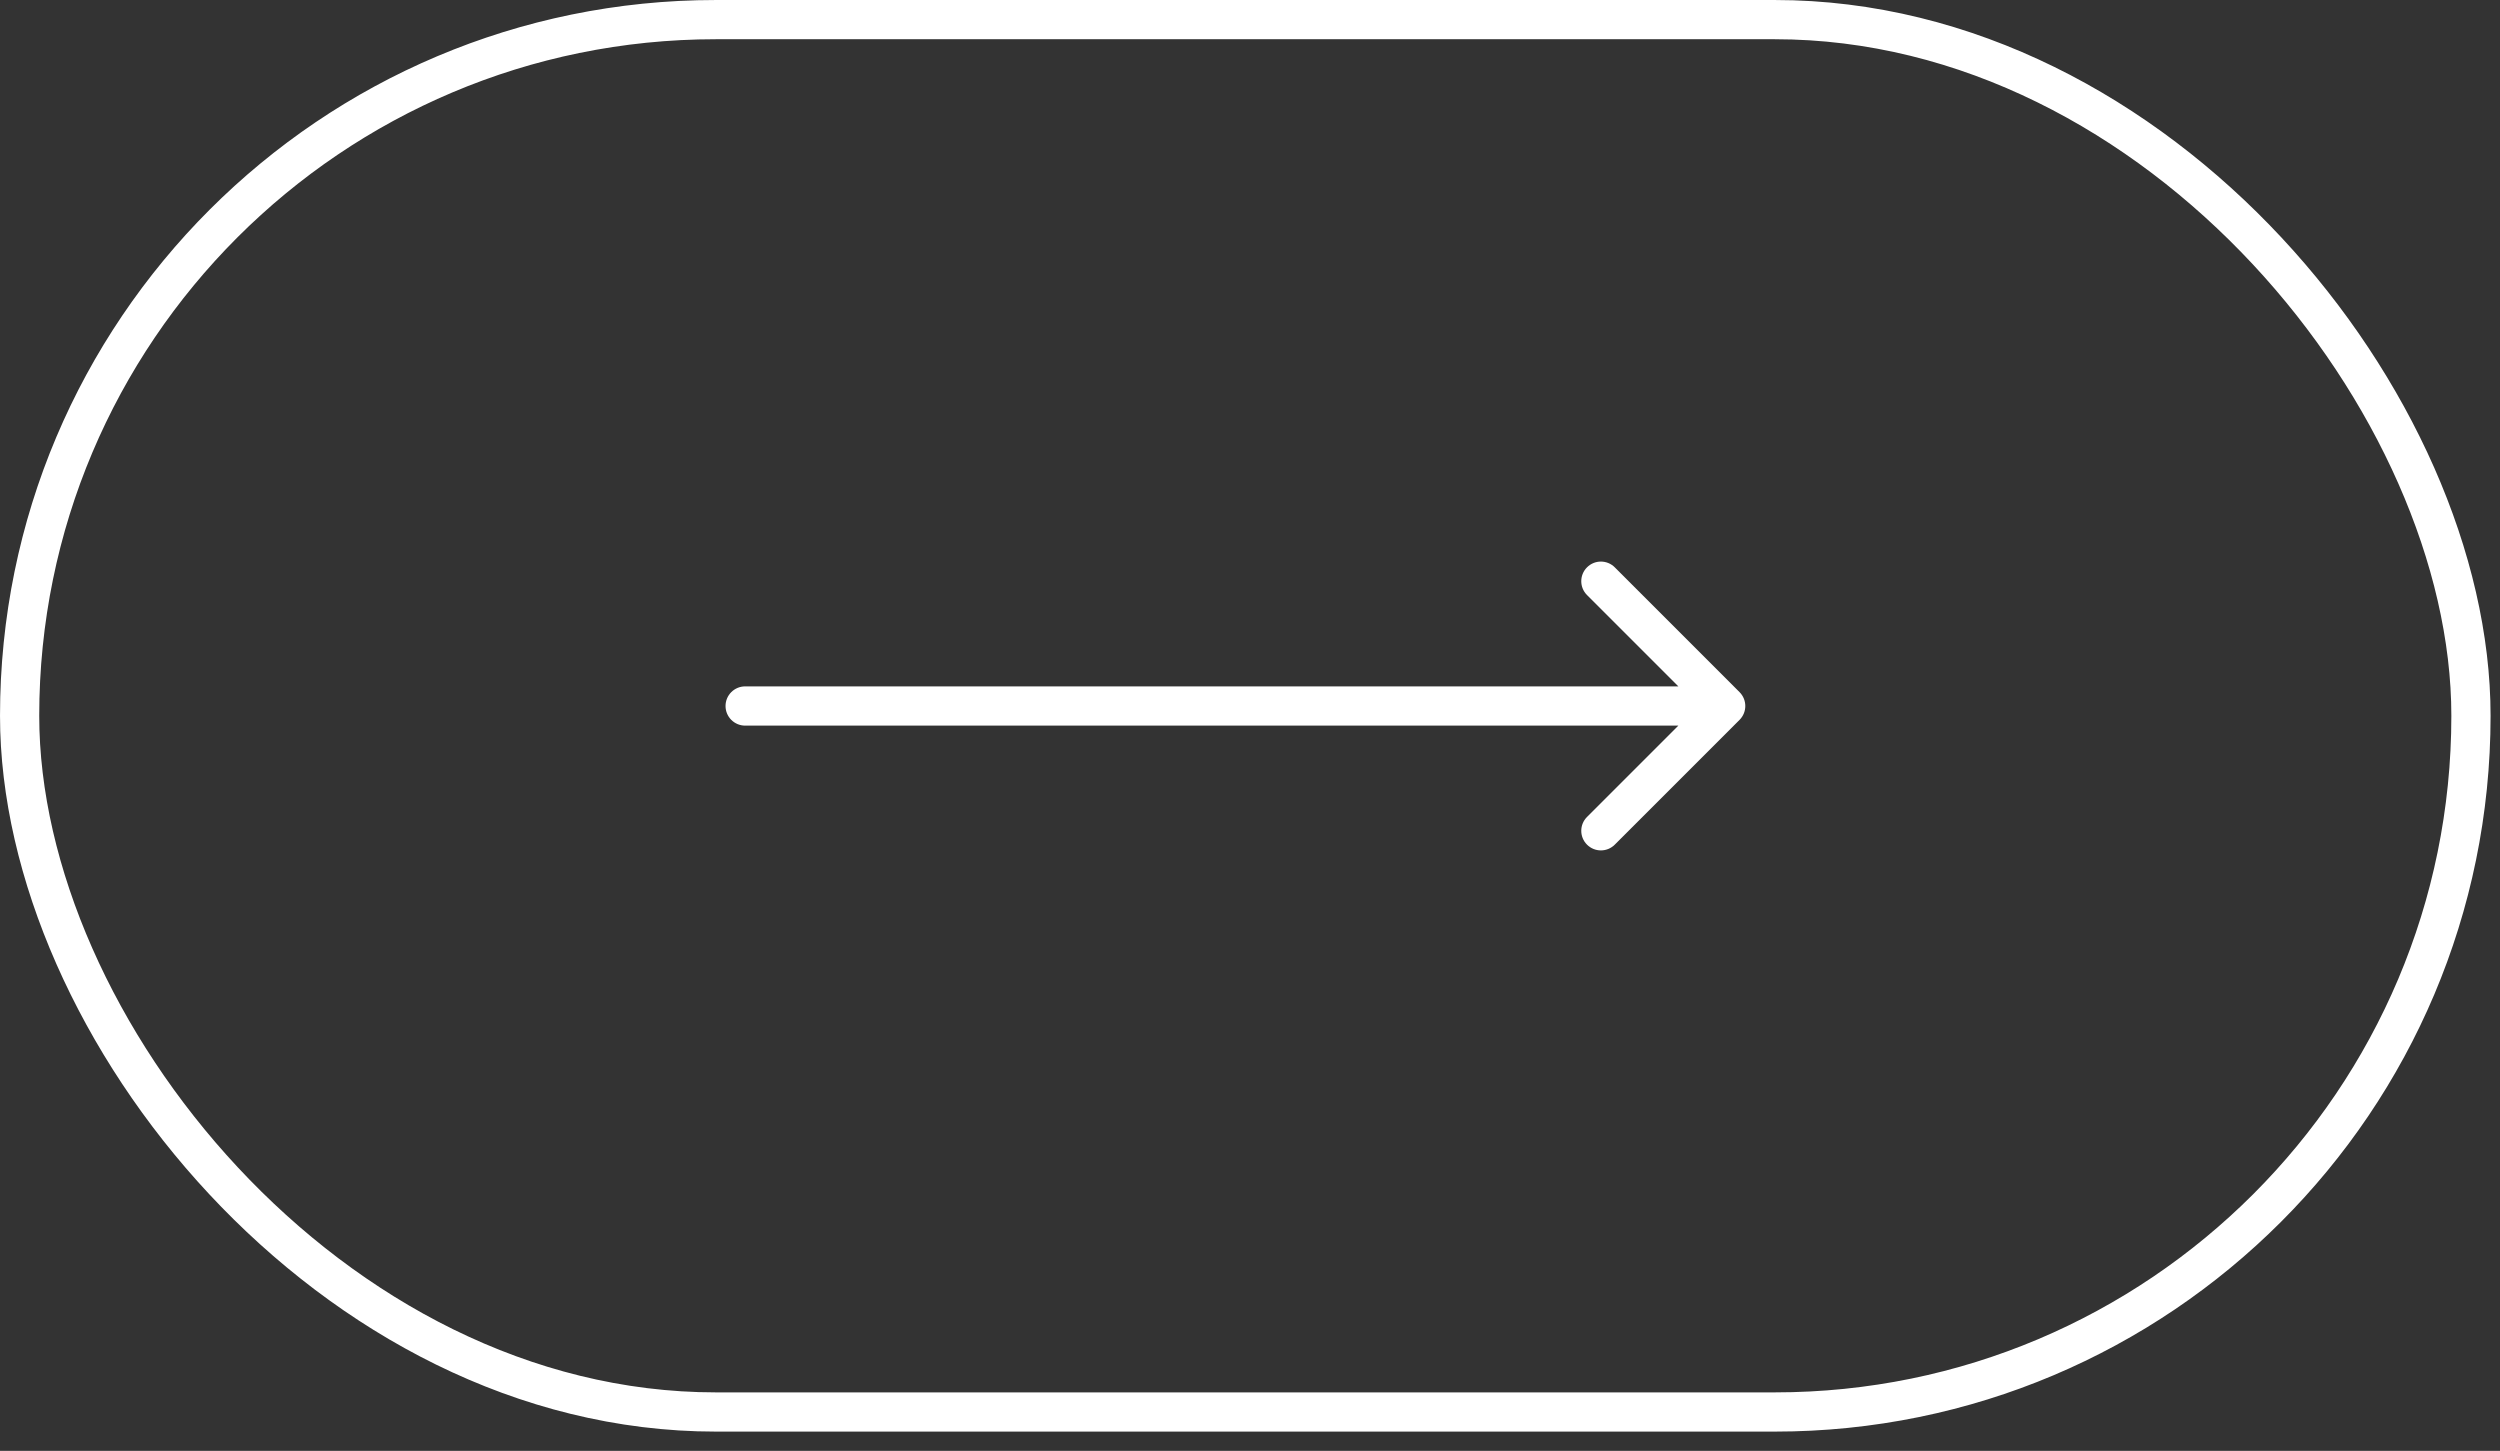 <?xml version="1.0" encoding="UTF-8"?> <svg xmlns="http://www.w3.org/2000/svg" width="112" height="65" viewBox="0 0 112 65" fill="none"><rect x="0" y="0" width="112" height="65" fill="#333333" stroke="none"/> <rect x="0.879" y="0.879" width="109.82" height="62.378" rx="31.189" stroke="white" stroke-width="1.757"></rect> <path d="M33.383 30.75C32.898 30.75 32.504 31.144 32.504 31.629C32.504 32.114 32.898 32.508 33.383 32.508V30.75ZM77.932 32.25C78.275 31.907 78.275 31.351 77.932 31.008L72.341 25.416C71.998 25.073 71.442 25.073 71.099 25.416C70.755 25.76 70.755 26.316 71.099 26.659L76.069 31.629L71.099 36.599C70.755 36.942 70.755 37.498 71.099 37.841C71.442 38.184 71.998 38.184 72.341 37.841L77.932 32.25ZM33.383 32.508H77.311V30.75H33.383V32.508Z" fill="white"></path> </svg> 